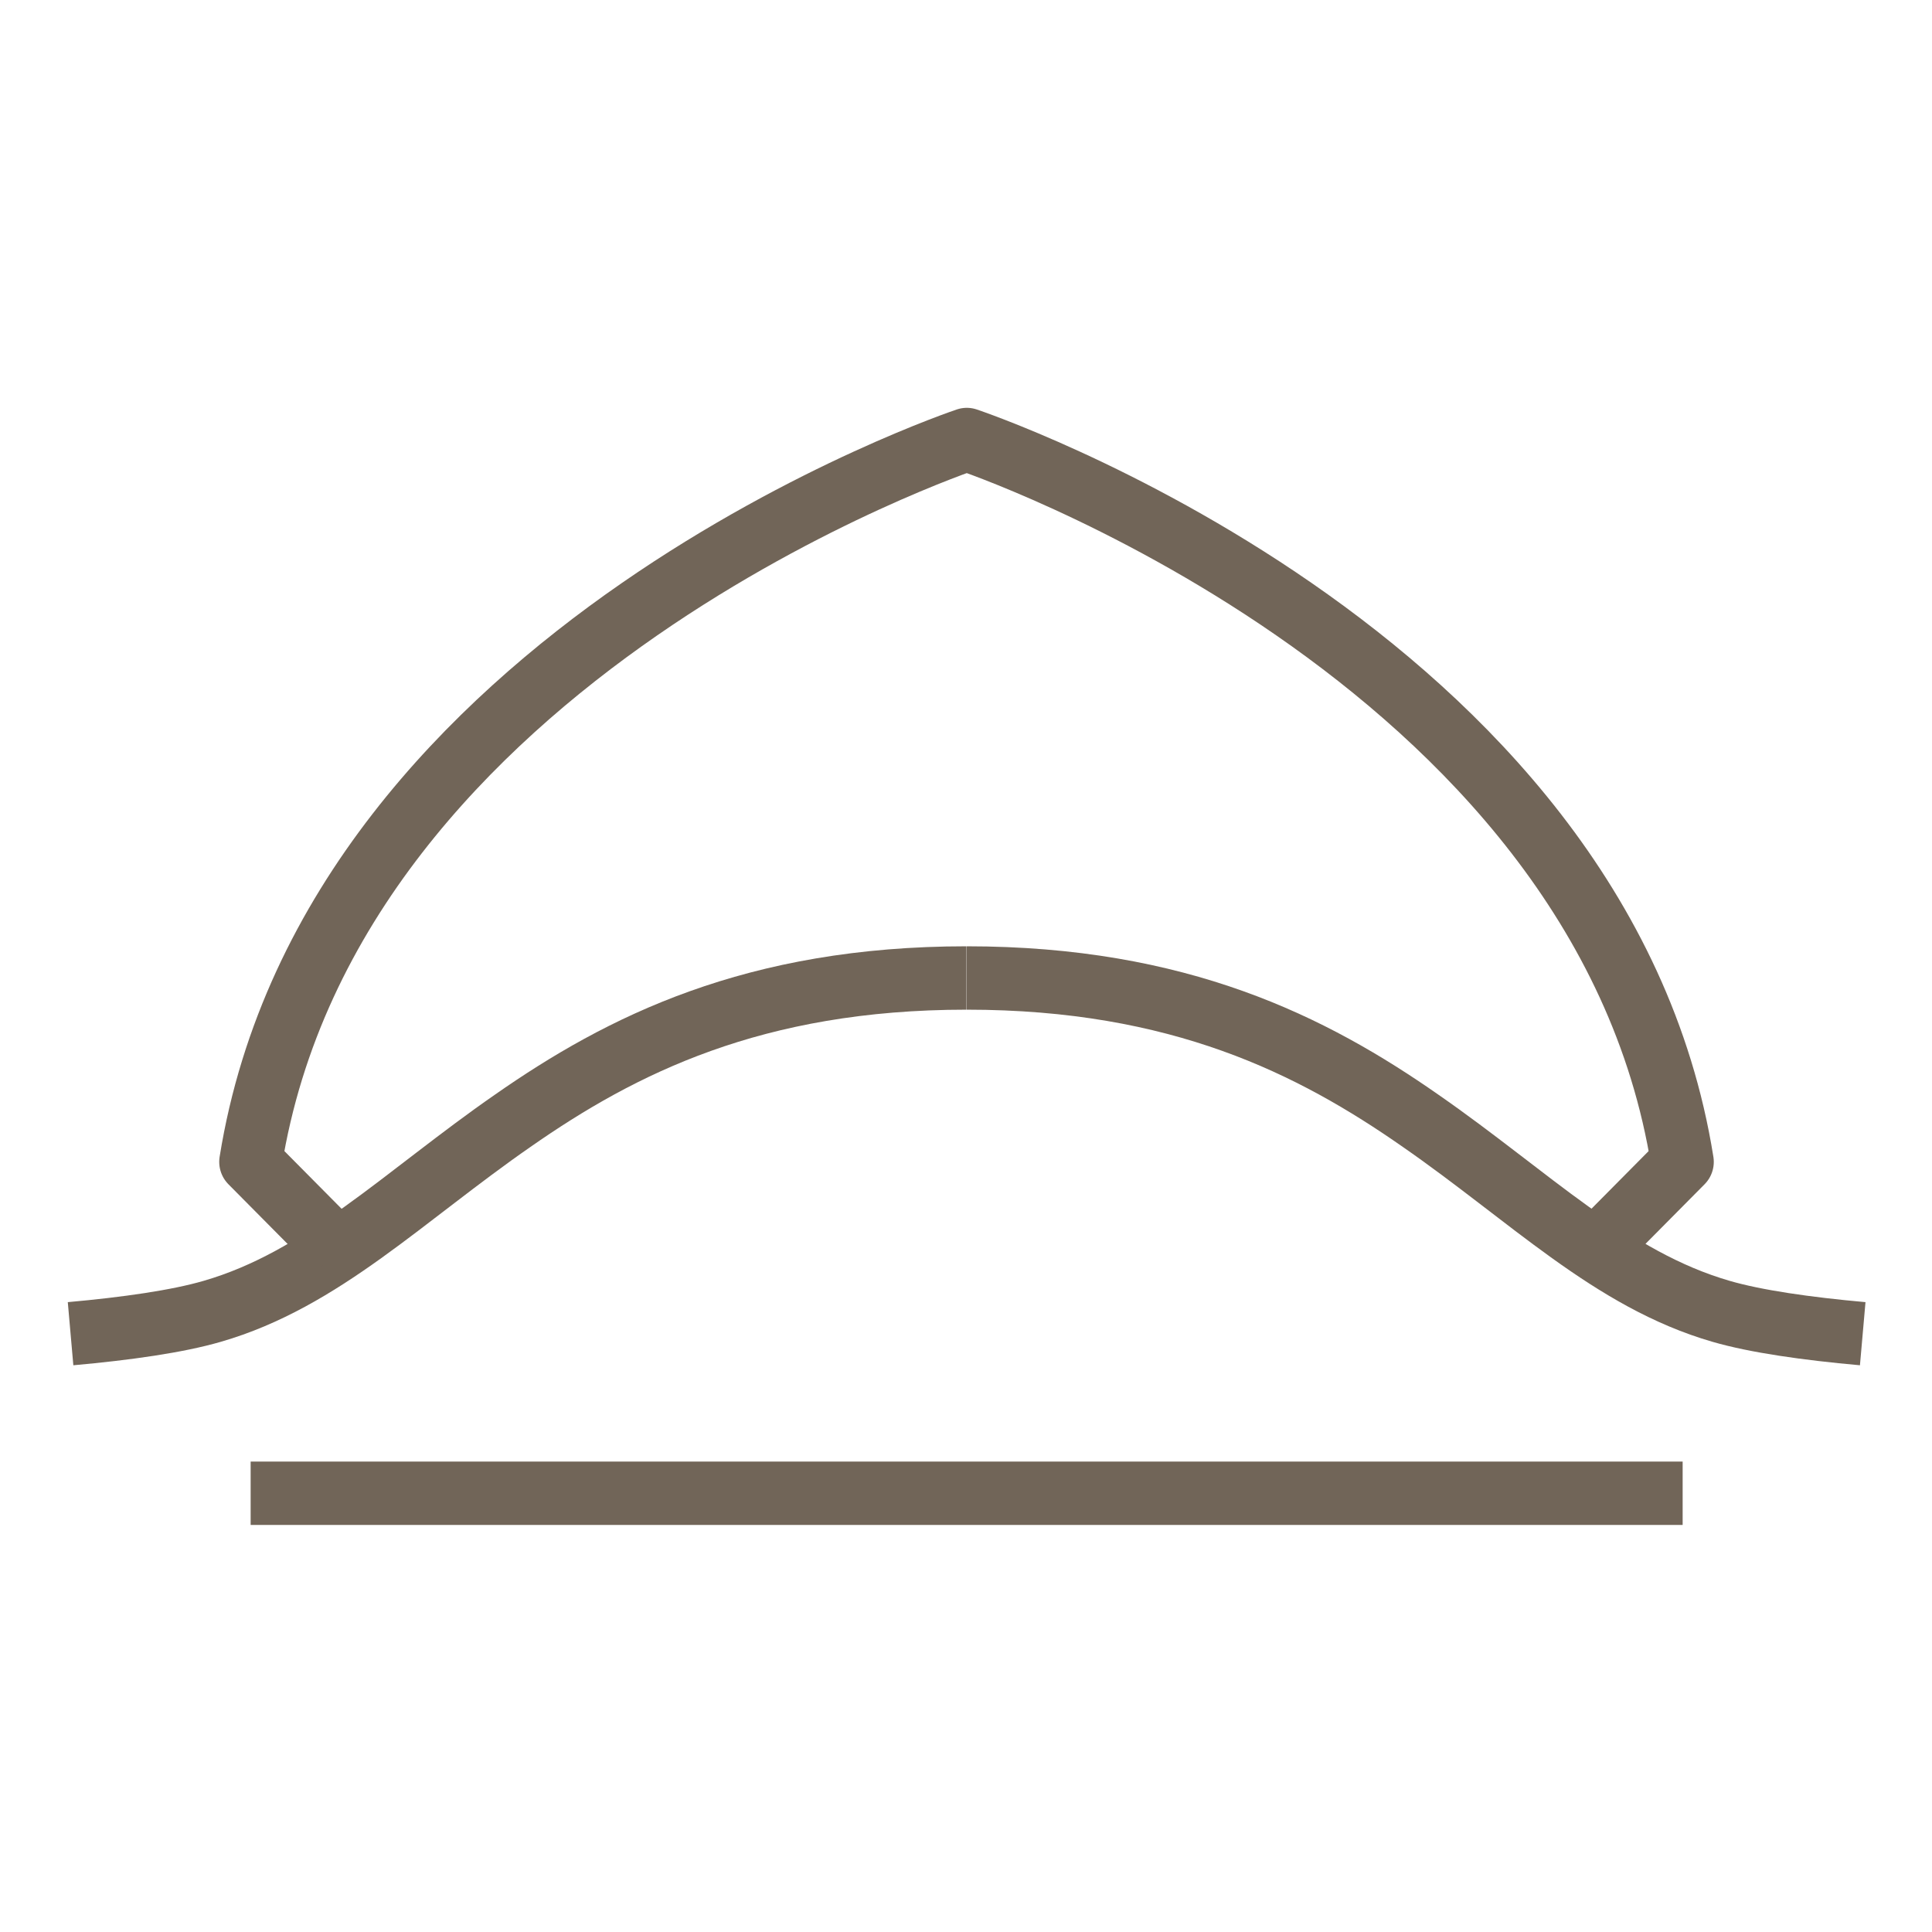 <?xml version="1.0" encoding="UTF-8" standalone="no"?>
<!DOCTYPE svg PUBLIC "-//W3C//DTD SVG 1.1//EN" "http://www.w3.org/Graphics/SVG/1.1/DTD/svg11.dtd">
<svg width="100%" height="100%" viewBox="0 0 66 66" version="1.1" xmlns="http://www.w3.org/2000/svg" xmlns:xlink="http://www.w3.org/1999/xlink" xml:space="preserve" xmlns:serif="http://www.serif.com/" style="fill-rule:evenodd;clip-rule:evenodd;stroke-linejoin:round;stroke-miterlimit:10;">
    <g transform="matrix(1.04,0,0,1.049,0.807,13.319)">
        <g transform="matrix(0.091,0,0,0.091,1.451,0.588)">
            <path d="M1,331.3C21.3,329.5 39.6,326.9 52.1,323.3C72,317.6 89.3,307.3 106.6,295C123.9,282.7 141.1,268.5 160.6,255.1C180.1,241.6 201.9,228.8 228.4,219.4C254.9,210 286.1,204 324.4,204M647.9,331.3C627.6,329.5 609.3,326.9 596.8,323.3C576.9,317.6 559.6,307.3 542.3,295C525,282.7 507.8,268.5 488.3,255.1C468.8,241.6 447,228.8 420.5,219.4C394,210 362.8,204 324.5,204M66,388.4L582.9,388.4" style="fill:none;fill-rule:nonzero;stroke:rgb(113,101,88);stroke-width:22.68px;"/>
        </g>
        <g transform="matrix(0.091,0,0,0.091,1.451,0.588)">
            <path d="M551.3,301.3L582.8,269.8C553.4,87.1 324.5,11.3 324.5,11.3C324.5,11.3 95.6,87.1 66,269.8L97.5,301.3" style="fill:none;fill-rule:nonzero;stroke:rgb(113,101,88);stroke-width:22.68px;"/>
        </g>
    </g>
</svg>
